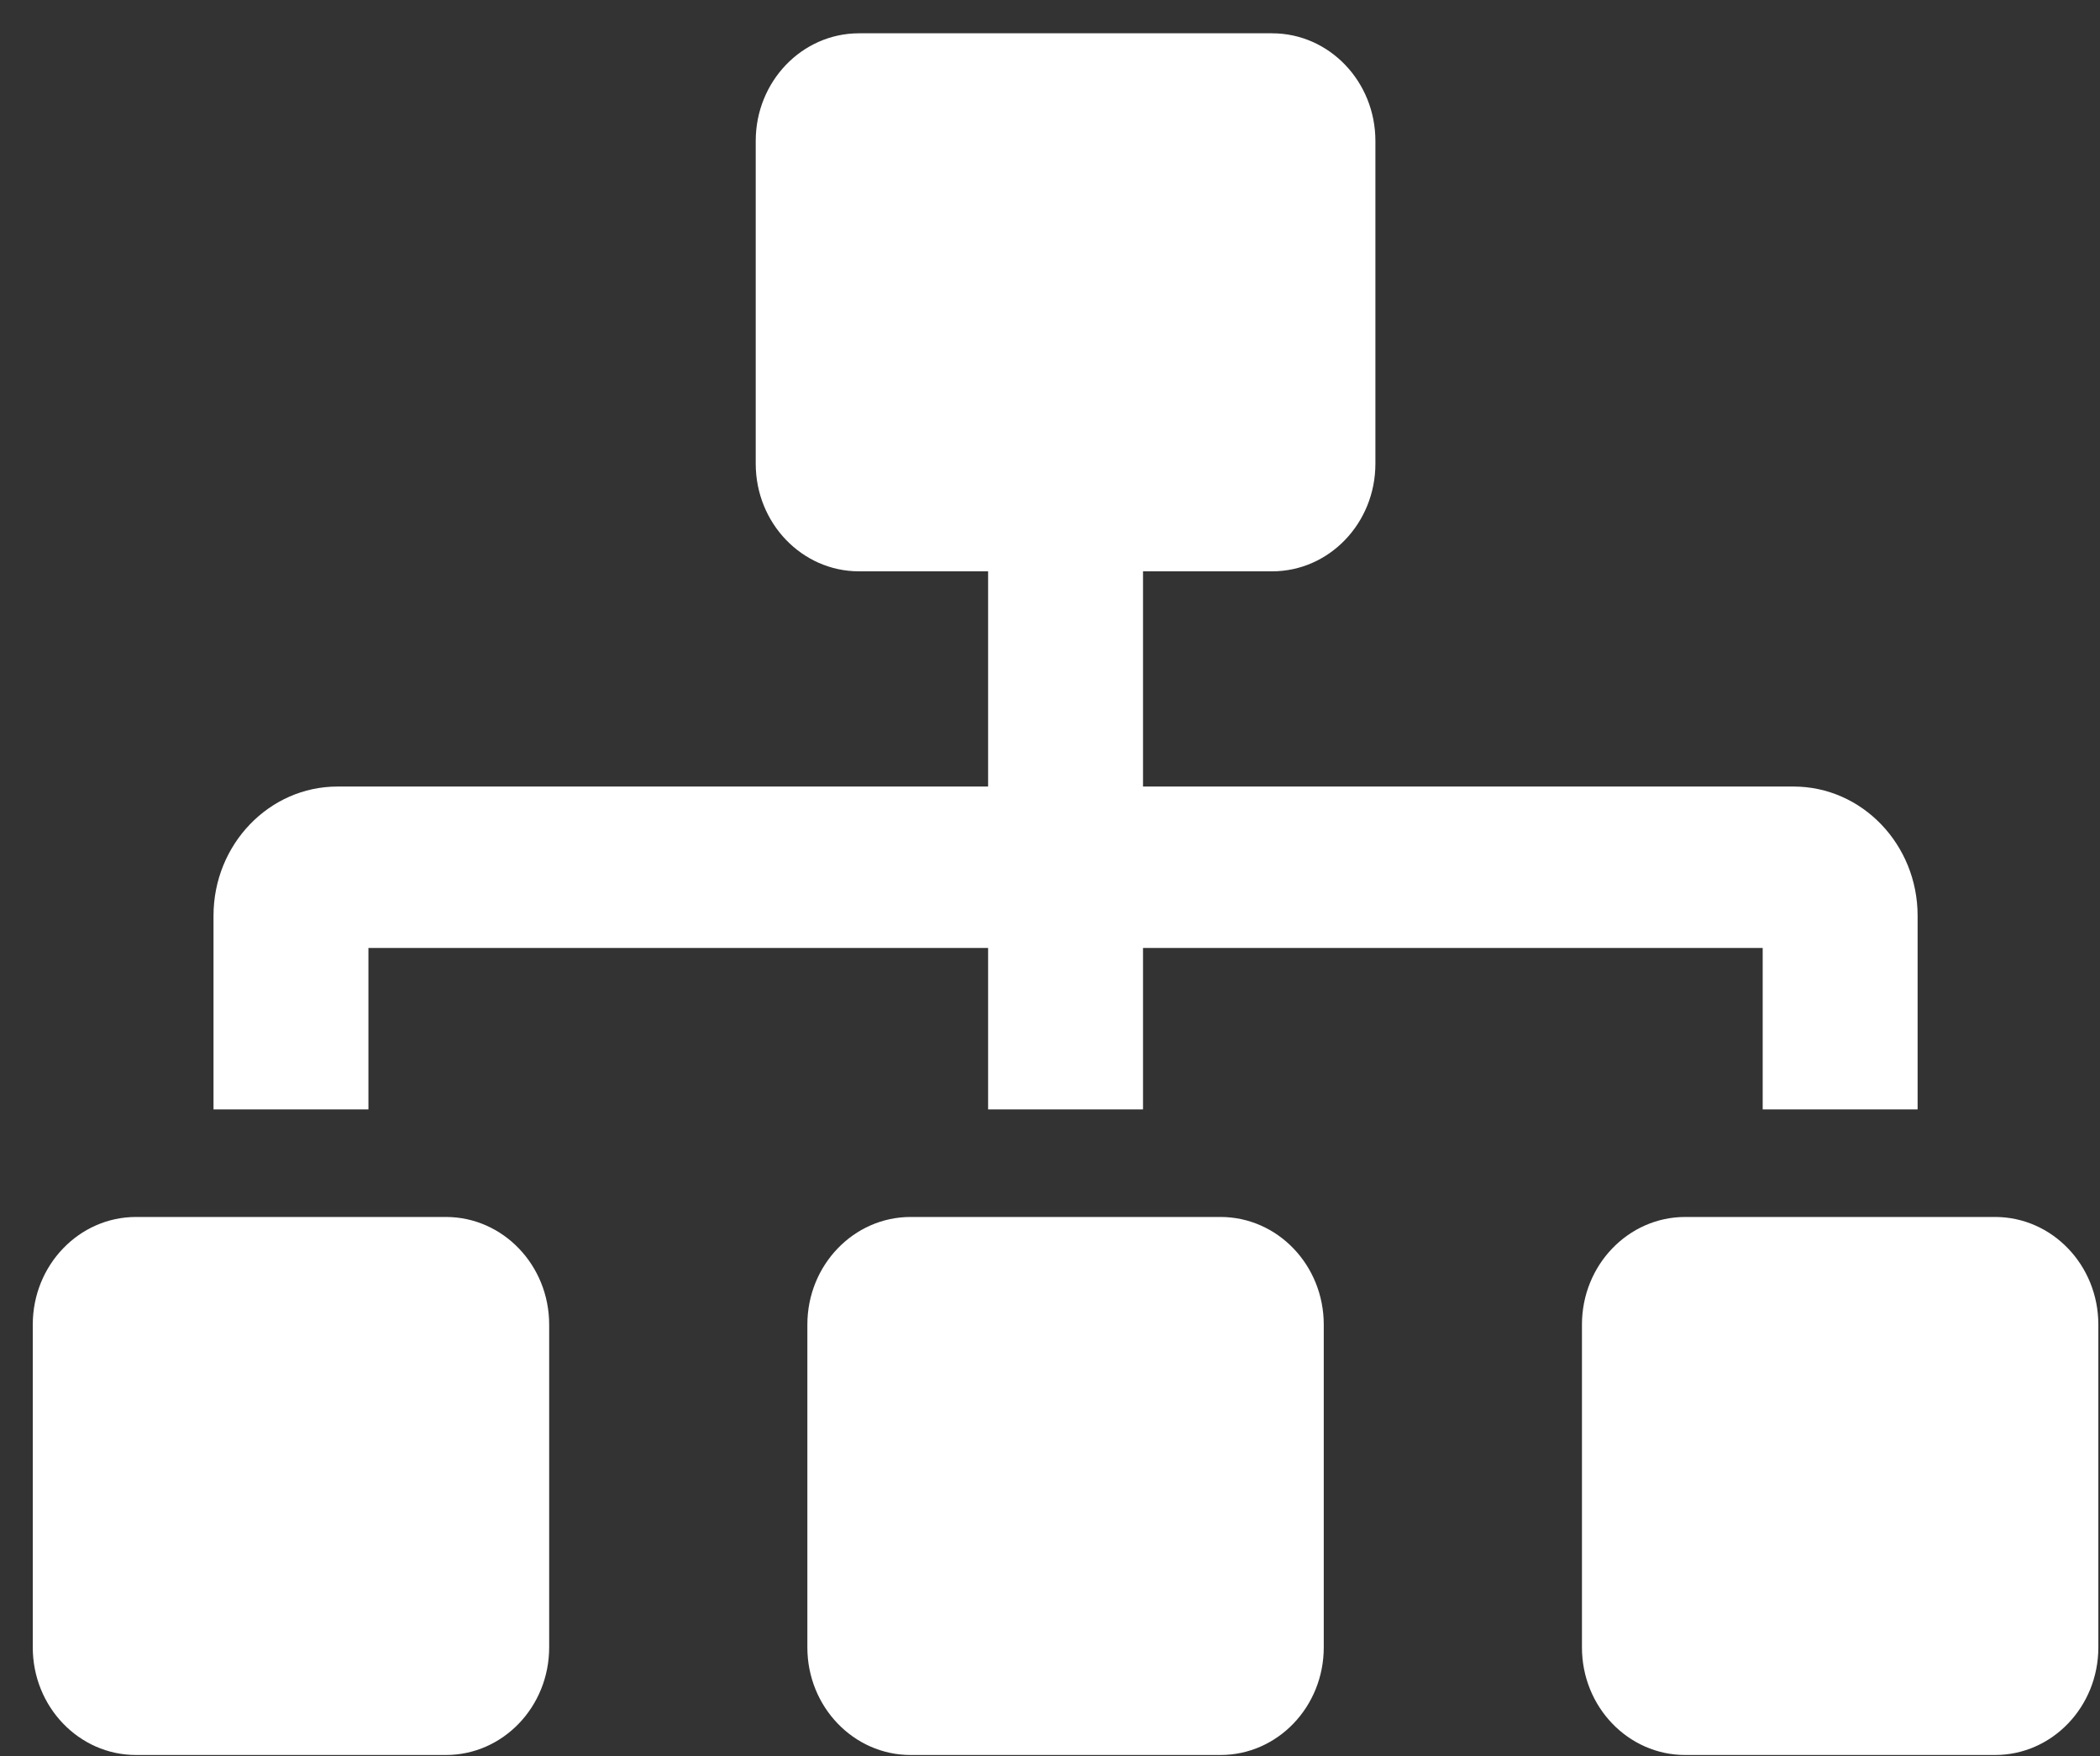<?xml version="1.0" encoding="UTF-8"?> <svg xmlns="http://www.w3.org/2000/svg" width="61" height="51" viewBox="0 0 61 51" fill="none"><rect x="0" y="0" width="61" height="51" fill="#333333" stroke="none"/> <g clip-path="url(#clip0)"> <path d="M12.952 35.342H3.952C2.296 35.342 0.952 36.742 0.952 38.467V47.842C0.952 49.568 2.296 50.967 3.952 50.967H12.952C14.609 50.967 15.952 49.568 15.952 47.842V38.467C15.952 36.742 14.609 35.342 12.952 35.342ZM10.702 27.53H28.702V32.217H33.202V27.53H51.202V32.217H55.702V26.593C55.702 24.526 54.087 22.842 52.101 22.842H33.202V16.592H36.952C38.609 16.592 39.952 15.193 39.952 13.467V4.092C39.952 2.367 38.609 0.967 36.952 0.967H24.952C23.296 0.967 21.952 2.367 21.952 4.092V13.467C21.952 15.193 23.296 16.592 24.952 16.592H28.702V22.842H9.803C7.817 22.842 6.202 24.525 6.202 26.593V32.217H10.702V27.53ZM35.452 35.342H26.452C24.796 35.342 23.452 36.742 23.452 38.467V47.842C23.452 49.568 24.796 50.967 26.452 50.967H35.452C37.109 50.967 38.452 49.568 38.452 47.842V38.467C38.452 36.742 37.109 35.342 35.452 35.342ZM57.952 35.342H48.952C47.296 35.342 45.952 36.742 45.952 38.467V47.842C45.952 49.568 47.296 50.967 48.952 50.967H57.952C59.609 50.967 60.952 49.568 60.952 47.842V38.467C60.952 36.742 59.609 35.342 57.952 35.342Z" fill="white"></path> </g> <defs> <clipPath id="clip0"> <rect x="0.952" y="0.967" width="60" height="50" fill="white"></rect> </clipPath> </defs> </svg> 